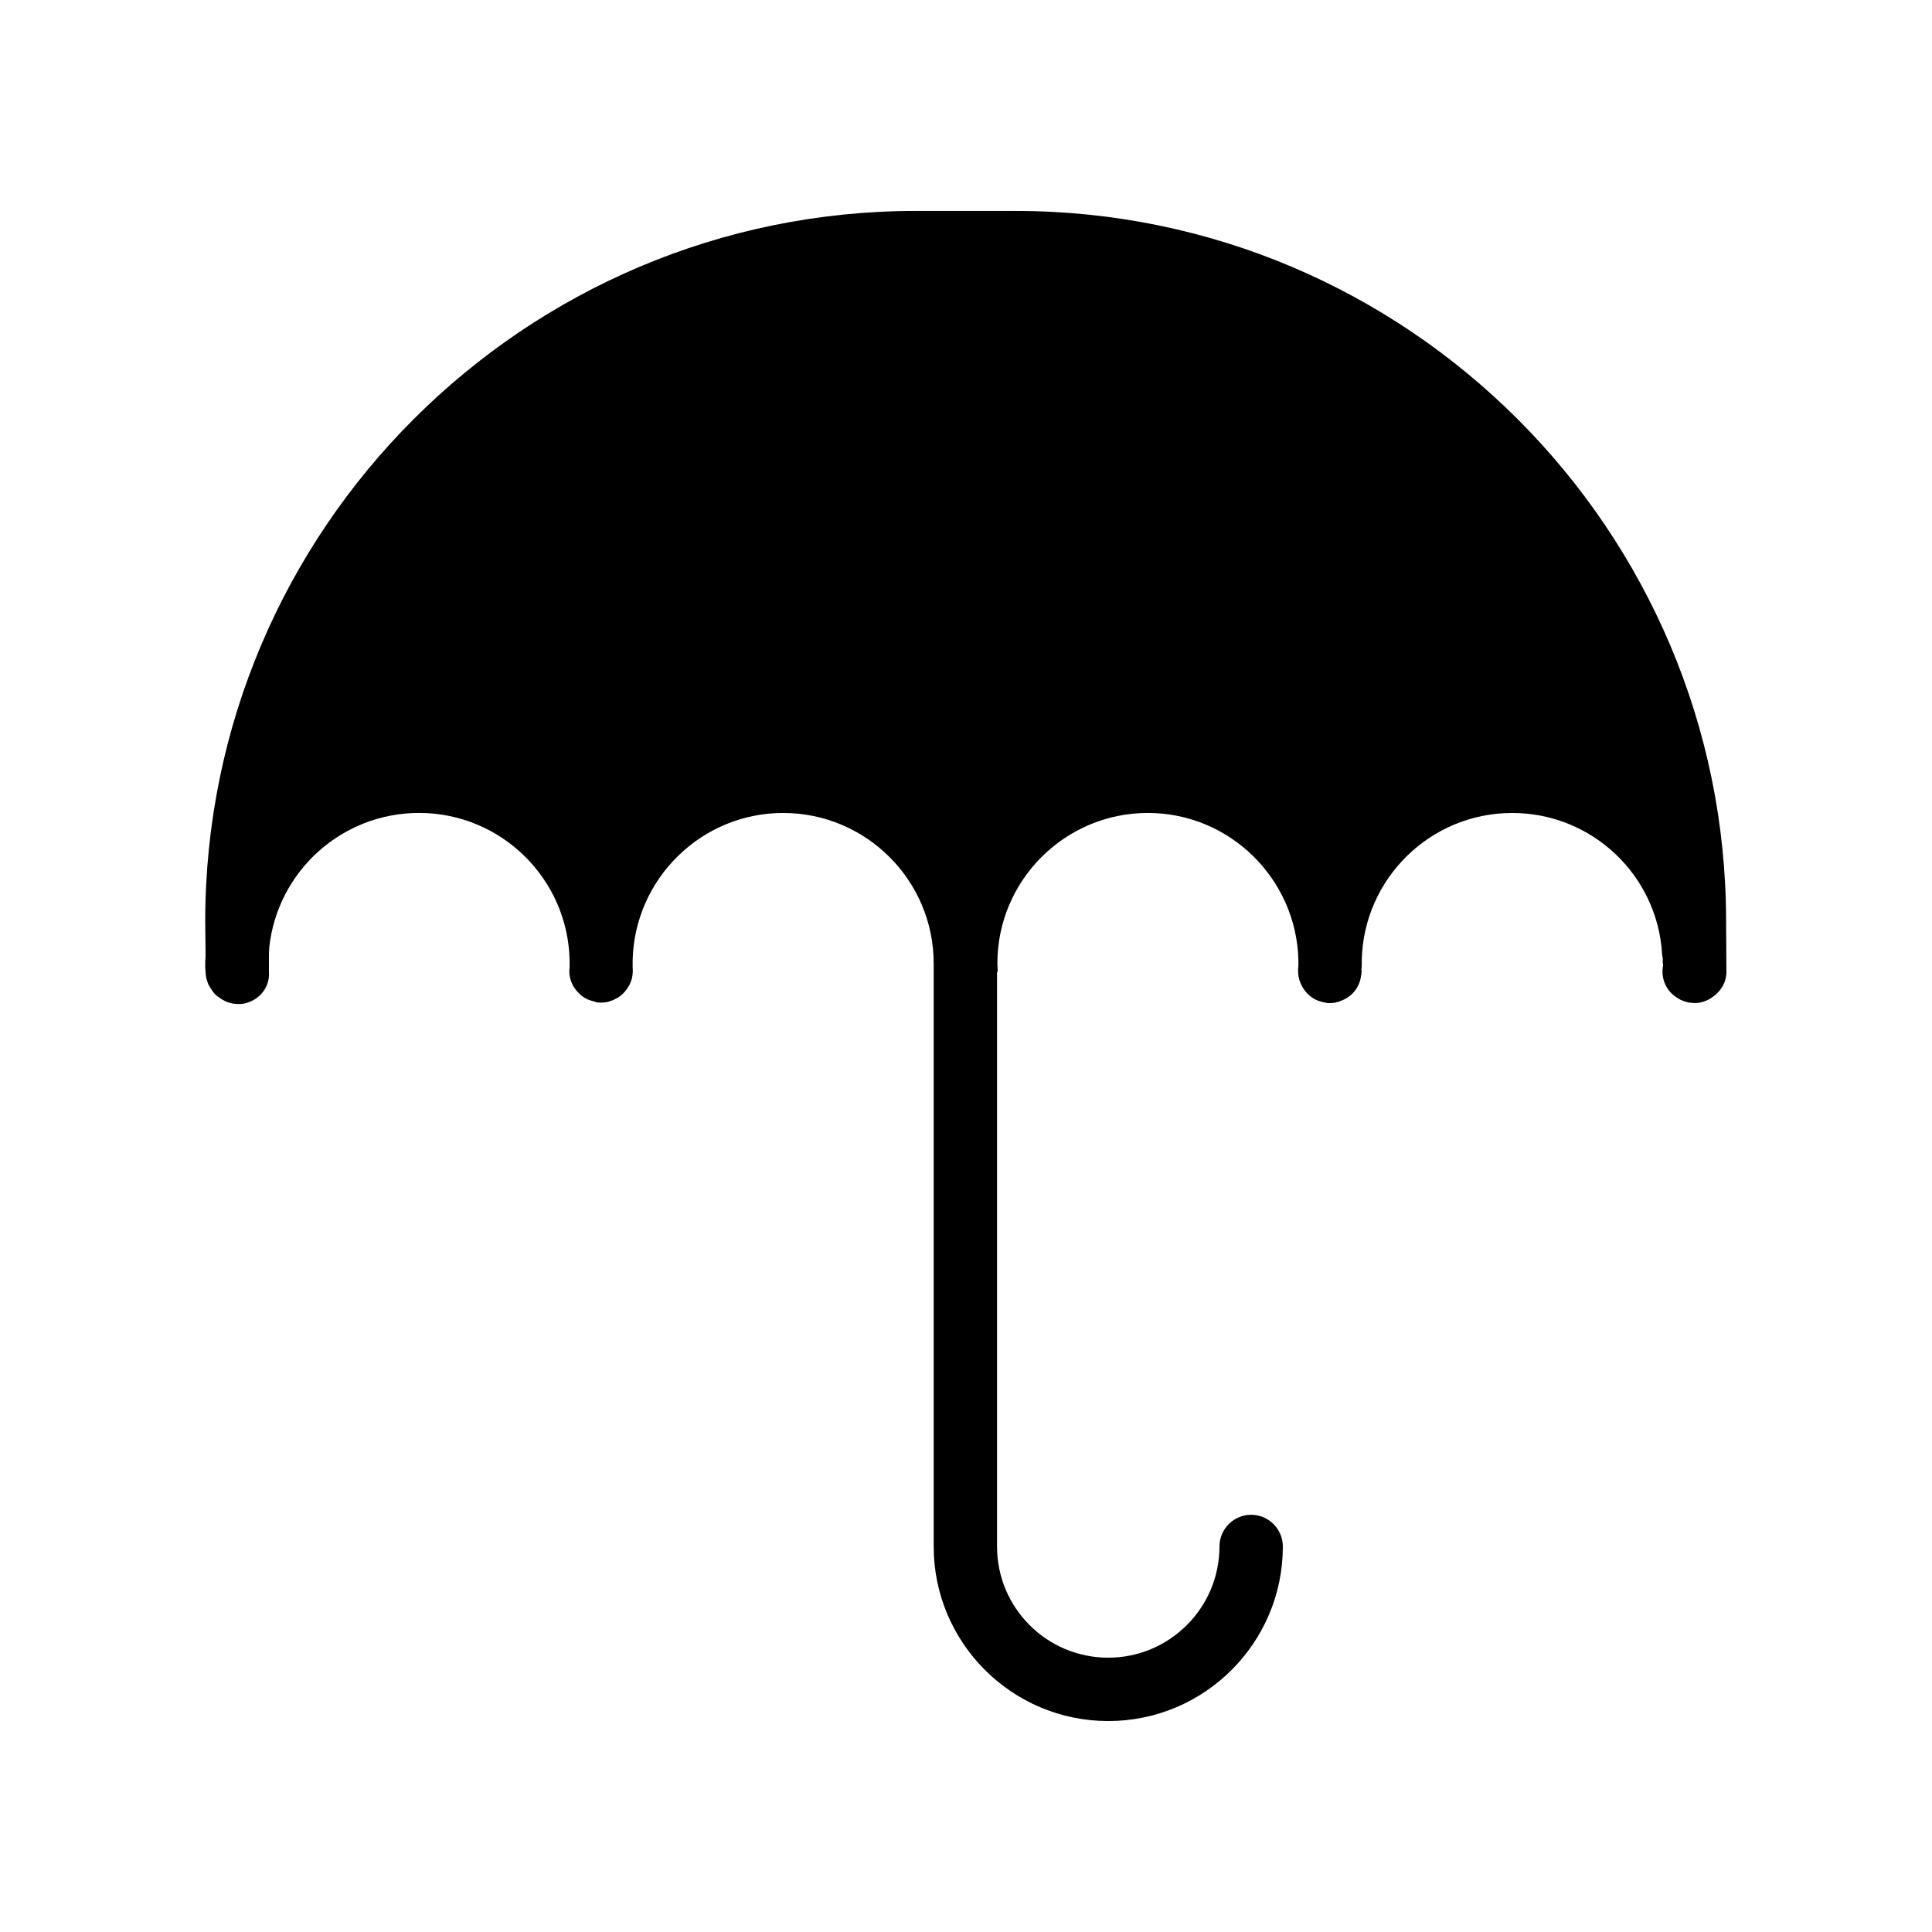 <?xml version="1.0" encoding="UTF-8"?>
<!-- Uploaded to: ICON Repo, www.svgrepo.com, Generator: ICON Repo Mixer Tools -->
<svg fill="#000000" width="800px" height="800px" version="1.1" viewBox="144 144 512 512" xmlns="http://www.w3.org/2000/svg">
 <path d="m413.18 199.9h-13.18-0.168-13.184c-103.79 0-188.26 84.473-188.26 188.26l0.086 8.227v1.09c-0.082 0.754-0.082 1.68-0.082 2.602 0 0.418 0 0.922 0.082 1.426 0 1.008 0.25 2.016 0.586 2.938 0.082 0.336 0.25 0.672 0.504 1.008 0.082 0.25 0.25 0.504 0.418 0.672 0.504 0.922 1.258 1.762 2.184 2.266 1.426 1.09 3.106 1.68 4.871 1.68 0.504 0 1.008 0 1.512-0.082 4.199-0.84 7.055-4.367 6.719-8.48v-0.168-3.527c0-0.922 0-1.848 0.082-2.688 2.184-20.32 19.312-35.688 39.719-35.688 21.746 0 39.465 17.465 39.887 39.129v1.848c-0.418 3.023 1.008 5.711 3.191 7.473 0.754 0.586 1.512 1.008 2.434 1.258 0.168 0.082 0.418 0.168 0.586 0.168 0.336 0.082 0.672 0.25 1.008 0.336 0.672 0.082 1.344 0.082 1.93 0 0.586 0 1.258-0.168 1.762-0.418 0.504-0.082 0.922-0.336 1.344-0.586 0.504-0.168 0.922-0.504 1.344-0.84 0.84-0.672 1.512-1.512 2.098-2.519 0.84-1.426 1.176-3.191 1.008-4.953l0.004-2.008c0.586-21.496 18.223-38.879 39.887-38.879 22 0 39.887 17.887 39.887 39.887v154.5c0 25.527 20.738 46.266 46.266 46.266s46.266-20.738 46.266-46.266c0-4.617-3.777-8.398-8.398-8.398-4.617 0-8.398 3.777-8.398 8.398 0 16.289-13.266 29.473-29.473 29.473-16.289 0-29.473-13.184-29.473-29.473v-152.15c0.168-0.168 0.168-0.254 0.168-0.422v-0.25c0-0.504-0.082-1.09-0.082-1.68 0-22 17.887-39.887 39.887-39.887 21.664 0 39.297 17.383 39.887 38.879v1.008c0 0.418 0 0.922-0.082 1.426v0.586c0 2.098 0.84 4.113 2.098 5.543 1.008 1.176 2.266 2.098 3.863 2.519 0.418 0.168 1.008 0.25 1.512 0.336 0.082 0.082 0.168 0.082 0.25 0.082 1.258 0.082 2.519-0.082 3.609-0.586 2.856-1.008 5.039-3.527 5.375-6.801 0.082-0.082 0.082-0.25 0.082-0.336 0-0.418 0.082-0.754 0-1.176 0.082-0.586 0.082-1.09 0.082-1.594v-0.754c0.418-21.664 18.137-39.129 39.887-39.129 21.074 0 38.543 16.457 39.719 37.535 0 0.25 0.082 0.672 0.168 0.922v1.426h0.082v0.586c-0.672 3.441 0.922 6.801 3.695 8.48 0.504 0.336 0.922 0.586 1.426 0.754 0.504 0.25 1.008 0.336 1.512 0.504 0.586 0.082 1.176 0.168 1.762 0.168h0.082c0.922 0 1.762-0.168 2.602-0.504 0.672-0.25 1.344-0.586 1.93-1.008 2.266-1.512 3.863-4.031 3.777-6.969l-0.082-13.184c0.004-103.78-84.469-188.25-188.25-188.25z"/>
</svg>